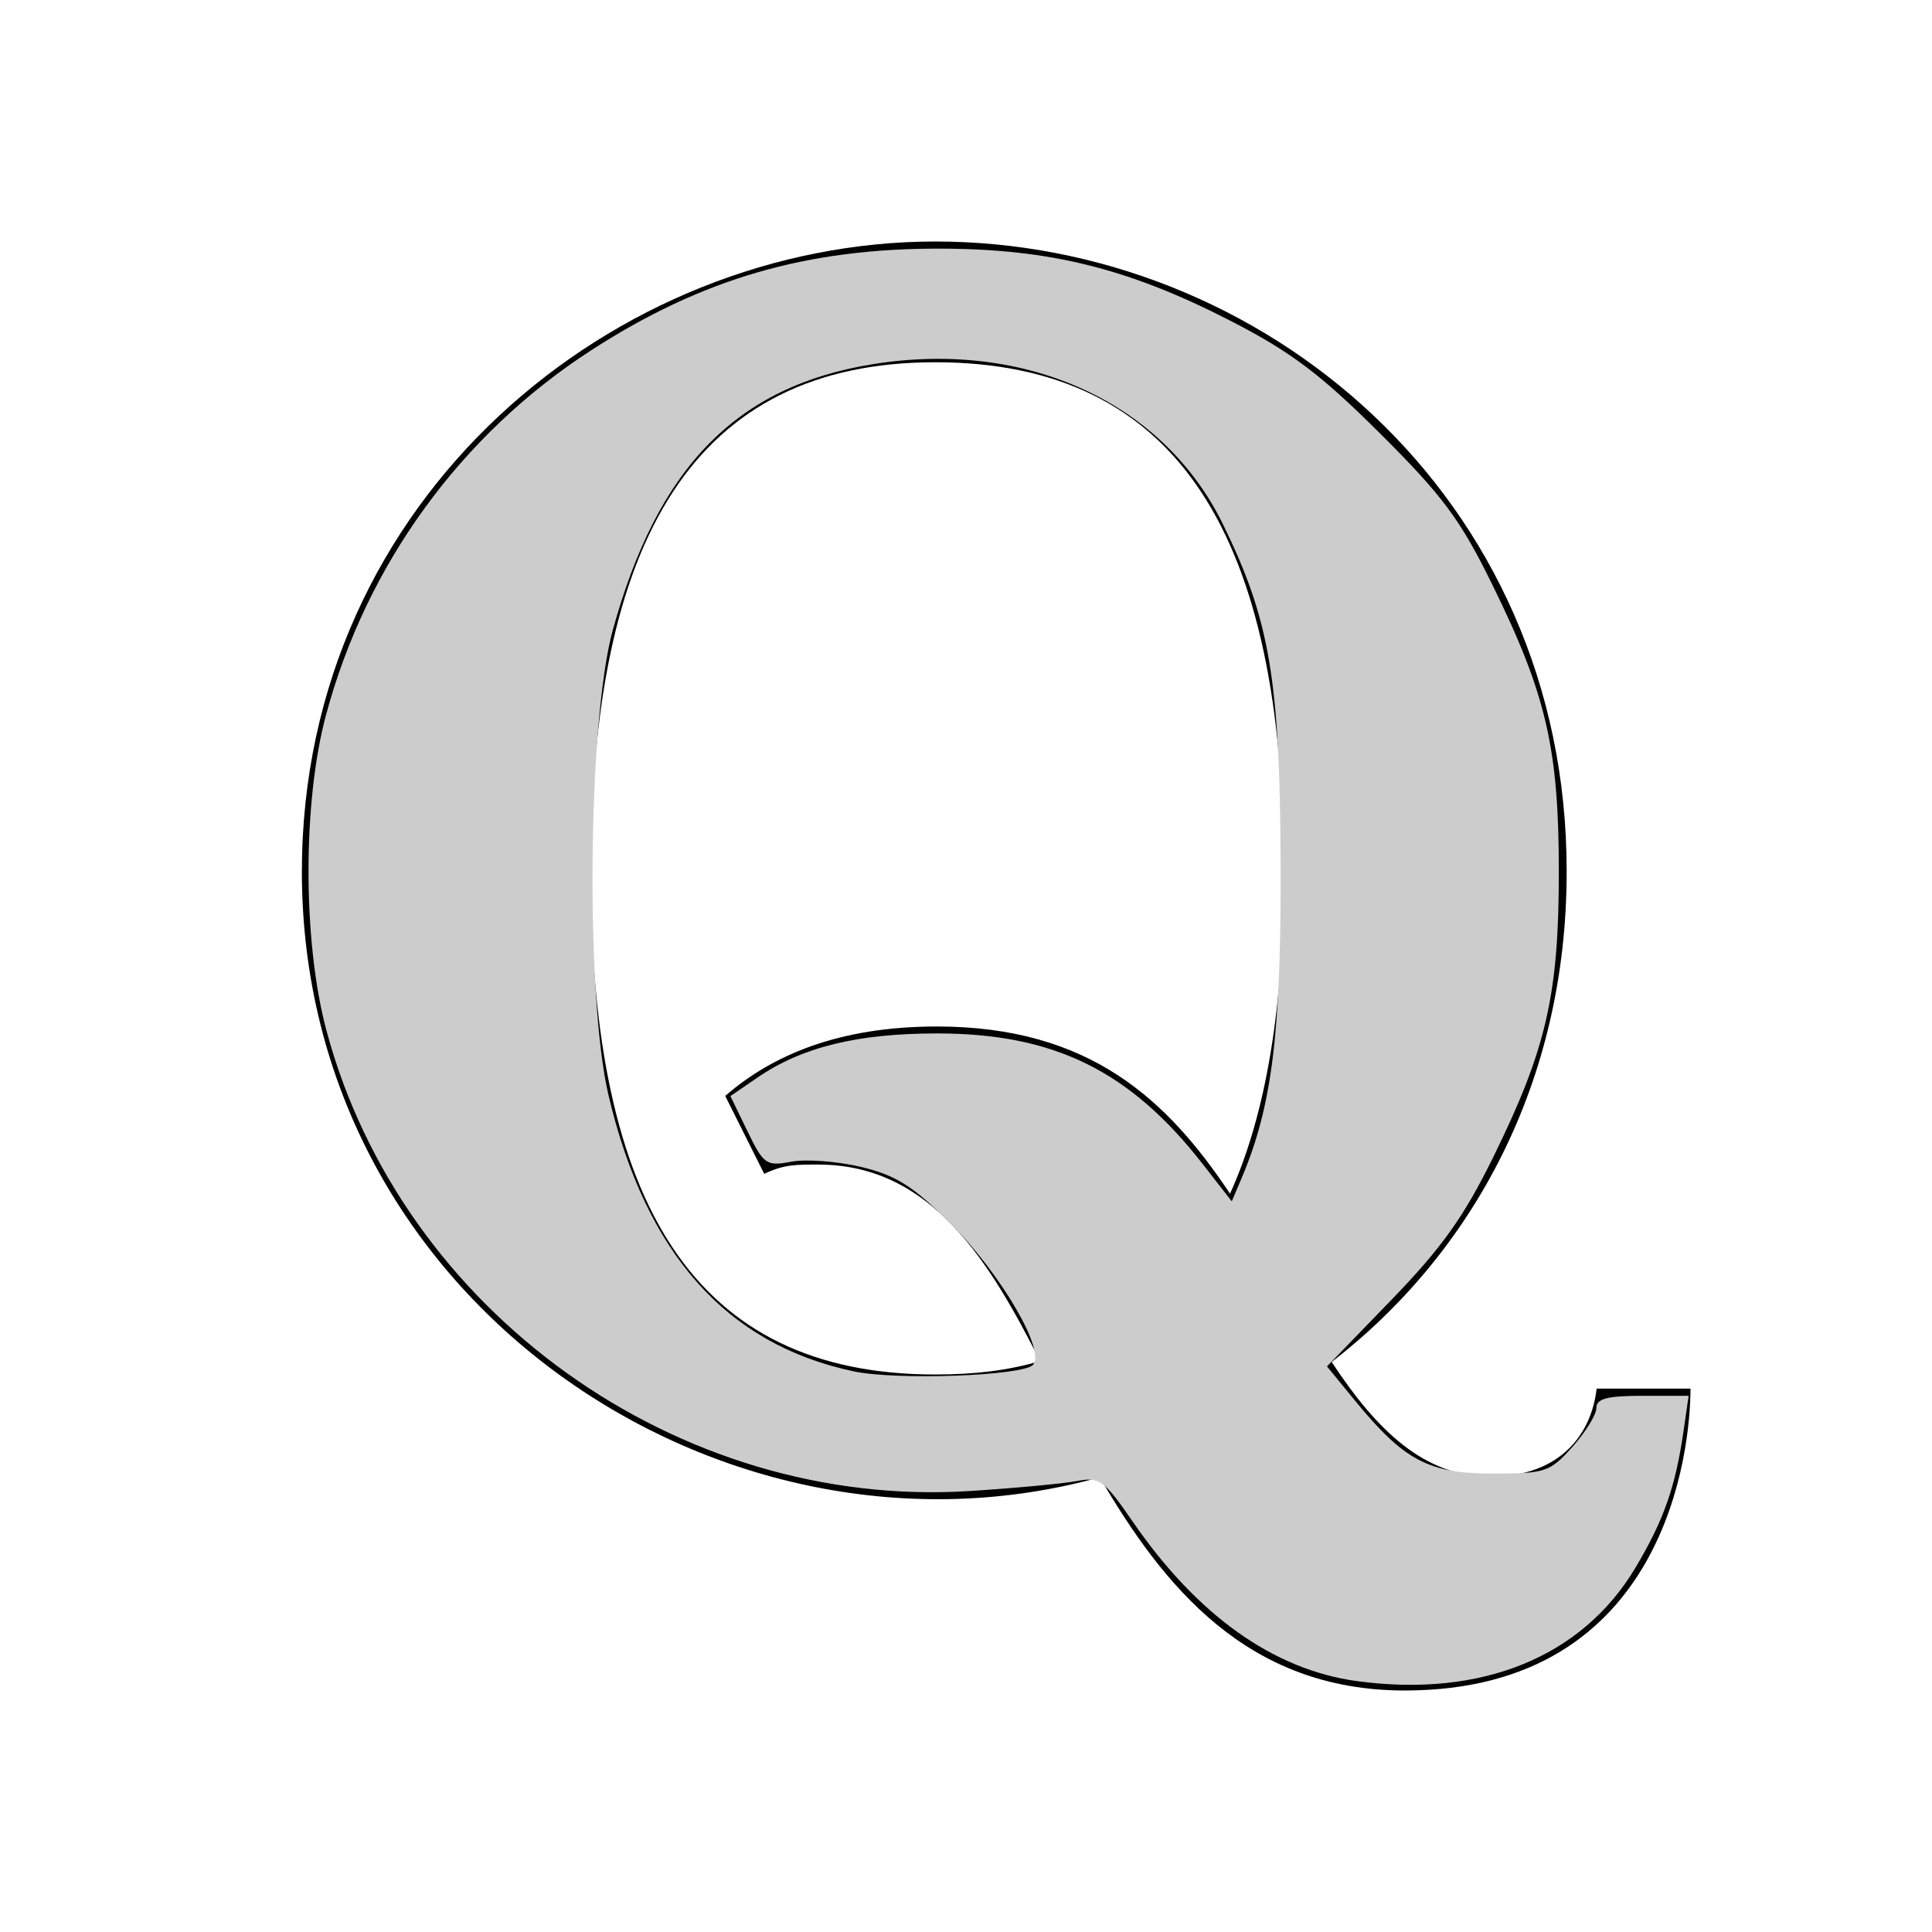 <?xml version="1.0" encoding="UTF-8" standalone="no"?>
<svg
   viewBox="0 0 32 32"
   version="1.1"
   id="svg971"
   sodipodi:docname="quora.svg"
   inkscape:version="1.2.2 (b0a8486541, 2022-12-01)"
   xmlns:inkscape="http://www.inkscape.org/namespaces/inkscape"
   xmlns:sodipodi="http://sodipodi.sourceforge.net/DTD/sodipodi-0.dtd"
   xmlns="http://www.w3.org/2000/svg"
   xmlns:svg="http://www.w3.org/2000/svg">
  <defs
     id="defs975" />
  <sodipodi:namedview
     id="namedview973"
     pagecolor="#ffffff"
     bordercolor="#666666"
     borderopacity="1.0"
     inkscape:showpageshadow="2"
     inkscape:pageopacity="0.0"
     inkscape:pagecheckerboard="0"
     inkscape:deskcolor="#d1d1d1"
     showgrid="false"
     inkscape:zoom="7.375"
     inkscape:cx="16"
     inkscape:cy="16.067797"
     inkscape:window-width="1916"
     inkscape:window-height="1122"
     inkscape:window-x="0"
     inkscape:window-y="24"
     inkscape:window-maximized="1"
     inkscape:current-layer="svg971" />
  <path
     d="M 15.492 4 C 10.201 4 5 8.23 5 14.439 C 5 21.556 11.969 26.199 18.215 24.469 C 19.261 26.252 20.639 28 23.266 28 C 27.607 28 28 24 28 23 L 26.445 23 C 26.365 23.716 25.878 24.457 24.684 24.457 C 23.596 24.457 22.811 23.705 22.057 22.559 C 24.403 20.744 25.949 17.913 25.949 14.438 C 25.954 8.203 20.894 4 15.492 4 z M 15.492 6 C 19.536 6 21.262 8.909 21.262 14.439 C 21.267 16.657 20.973 18.45 20.373 19.771 C 19.338 18.221 18.055 17.002 15.518 17.002 C 13.899 17.002 12.793 17.473 12.012 18.152 L 12.658 19.443 C 12.987 19.284 13.194 19.289 13.555 19.289 C 15.439 19.289 16.405 20.925 17.227 22.543 C 16.696 22.702 16.126 22.766 15.49 22.766 C 11.51 22.766 9.785 19.952 9.785 14.449 C 9.786 8.908 11.512 6 15.492 6 z"
     id="path969" />
  <path
     style="fill:#cccccc;stroke-width:0.136"
     d="m 22.48,27.845 c -1.382,-0.187 -2.647,-1.085 -3.72,-2.644 -0.473,-0.687 -0.549,-0.742 -0.926,-0.67 -0.226,0.043 -1.023,0.117 -1.772,0.165 C 11.231,25.003 6.653,21.726 5.406,17.065 5.014,15.6 5.011,13.293 5.399,11.845 6.066,9.355 7.633,7.199 9.79,5.803 11.628,4.614 13.365,4.11 15.593,4.118 c 1.8,0.006 3.106,0.332 4.783,1.193 1.006,0.517 1.492,0.883 2.483,1.869 1.041,1.037 1.33,1.426 1.864,2.515 0.89,1.814 1.096,2.705 1.096,4.746 0,2.035 -0.206,2.933 -1.085,4.722 -0.486,0.989 -0.854,1.505 -1.688,2.367 l -1.067,1.102 0.472,0.576 c 0.806,0.983 1.215,1.199 2.272,1.199 0.875,0 0.948,-0.025 1.322,-0.443 0.218,-0.244 0.396,-0.533 0.396,-0.644 0,-0.154 0.179,-0.201 0.764,-0.201 h 0.764 l -0.083,0.576 c -0.135,0.934 -0.328,1.484 -0.799,2.273 -0.881,1.476 -2.547,2.155 -4.606,1.877 z m -5.372,-5.238 c 0.221,-0.221 -0.526,-1.504 -1.363,-2.341 -0.618,-0.618 -0.903,-0.799 -1.479,-0.937 -0.393,-0.094 -0.913,-0.134 -1.157,-0.088 -0.417,0.078 -0.46,0.048 -0.727,-0.501 l -0.284,-0.585 0.449,-0.308 c 0.738,-0.505 1.657,-0.731 2.979,-0.73 1.934,3.8e-4 3.192,0.62 4.396,2.165 l 0.48,0.616 0.165,-0.389 c 0.503,-1.186 0.654,-2.405 0.644,-5.203 -0.011,-3.046 -0.18,-4.039 -0.955,-5.623 -0.99,-2.022 -3.256,-3.059 -5.795,-2.652 -2.261,0.363 -3.57,1.702 -4.313,4.411 -0.411,1.5 -0.453,6.066 -0.07,7.695 0.616,2.624 1.951,4.129 4.061,4.577 0.707,0.15 2.788,0.076 2.97,-0.106 z"
     id="path1046" />
</svg>

